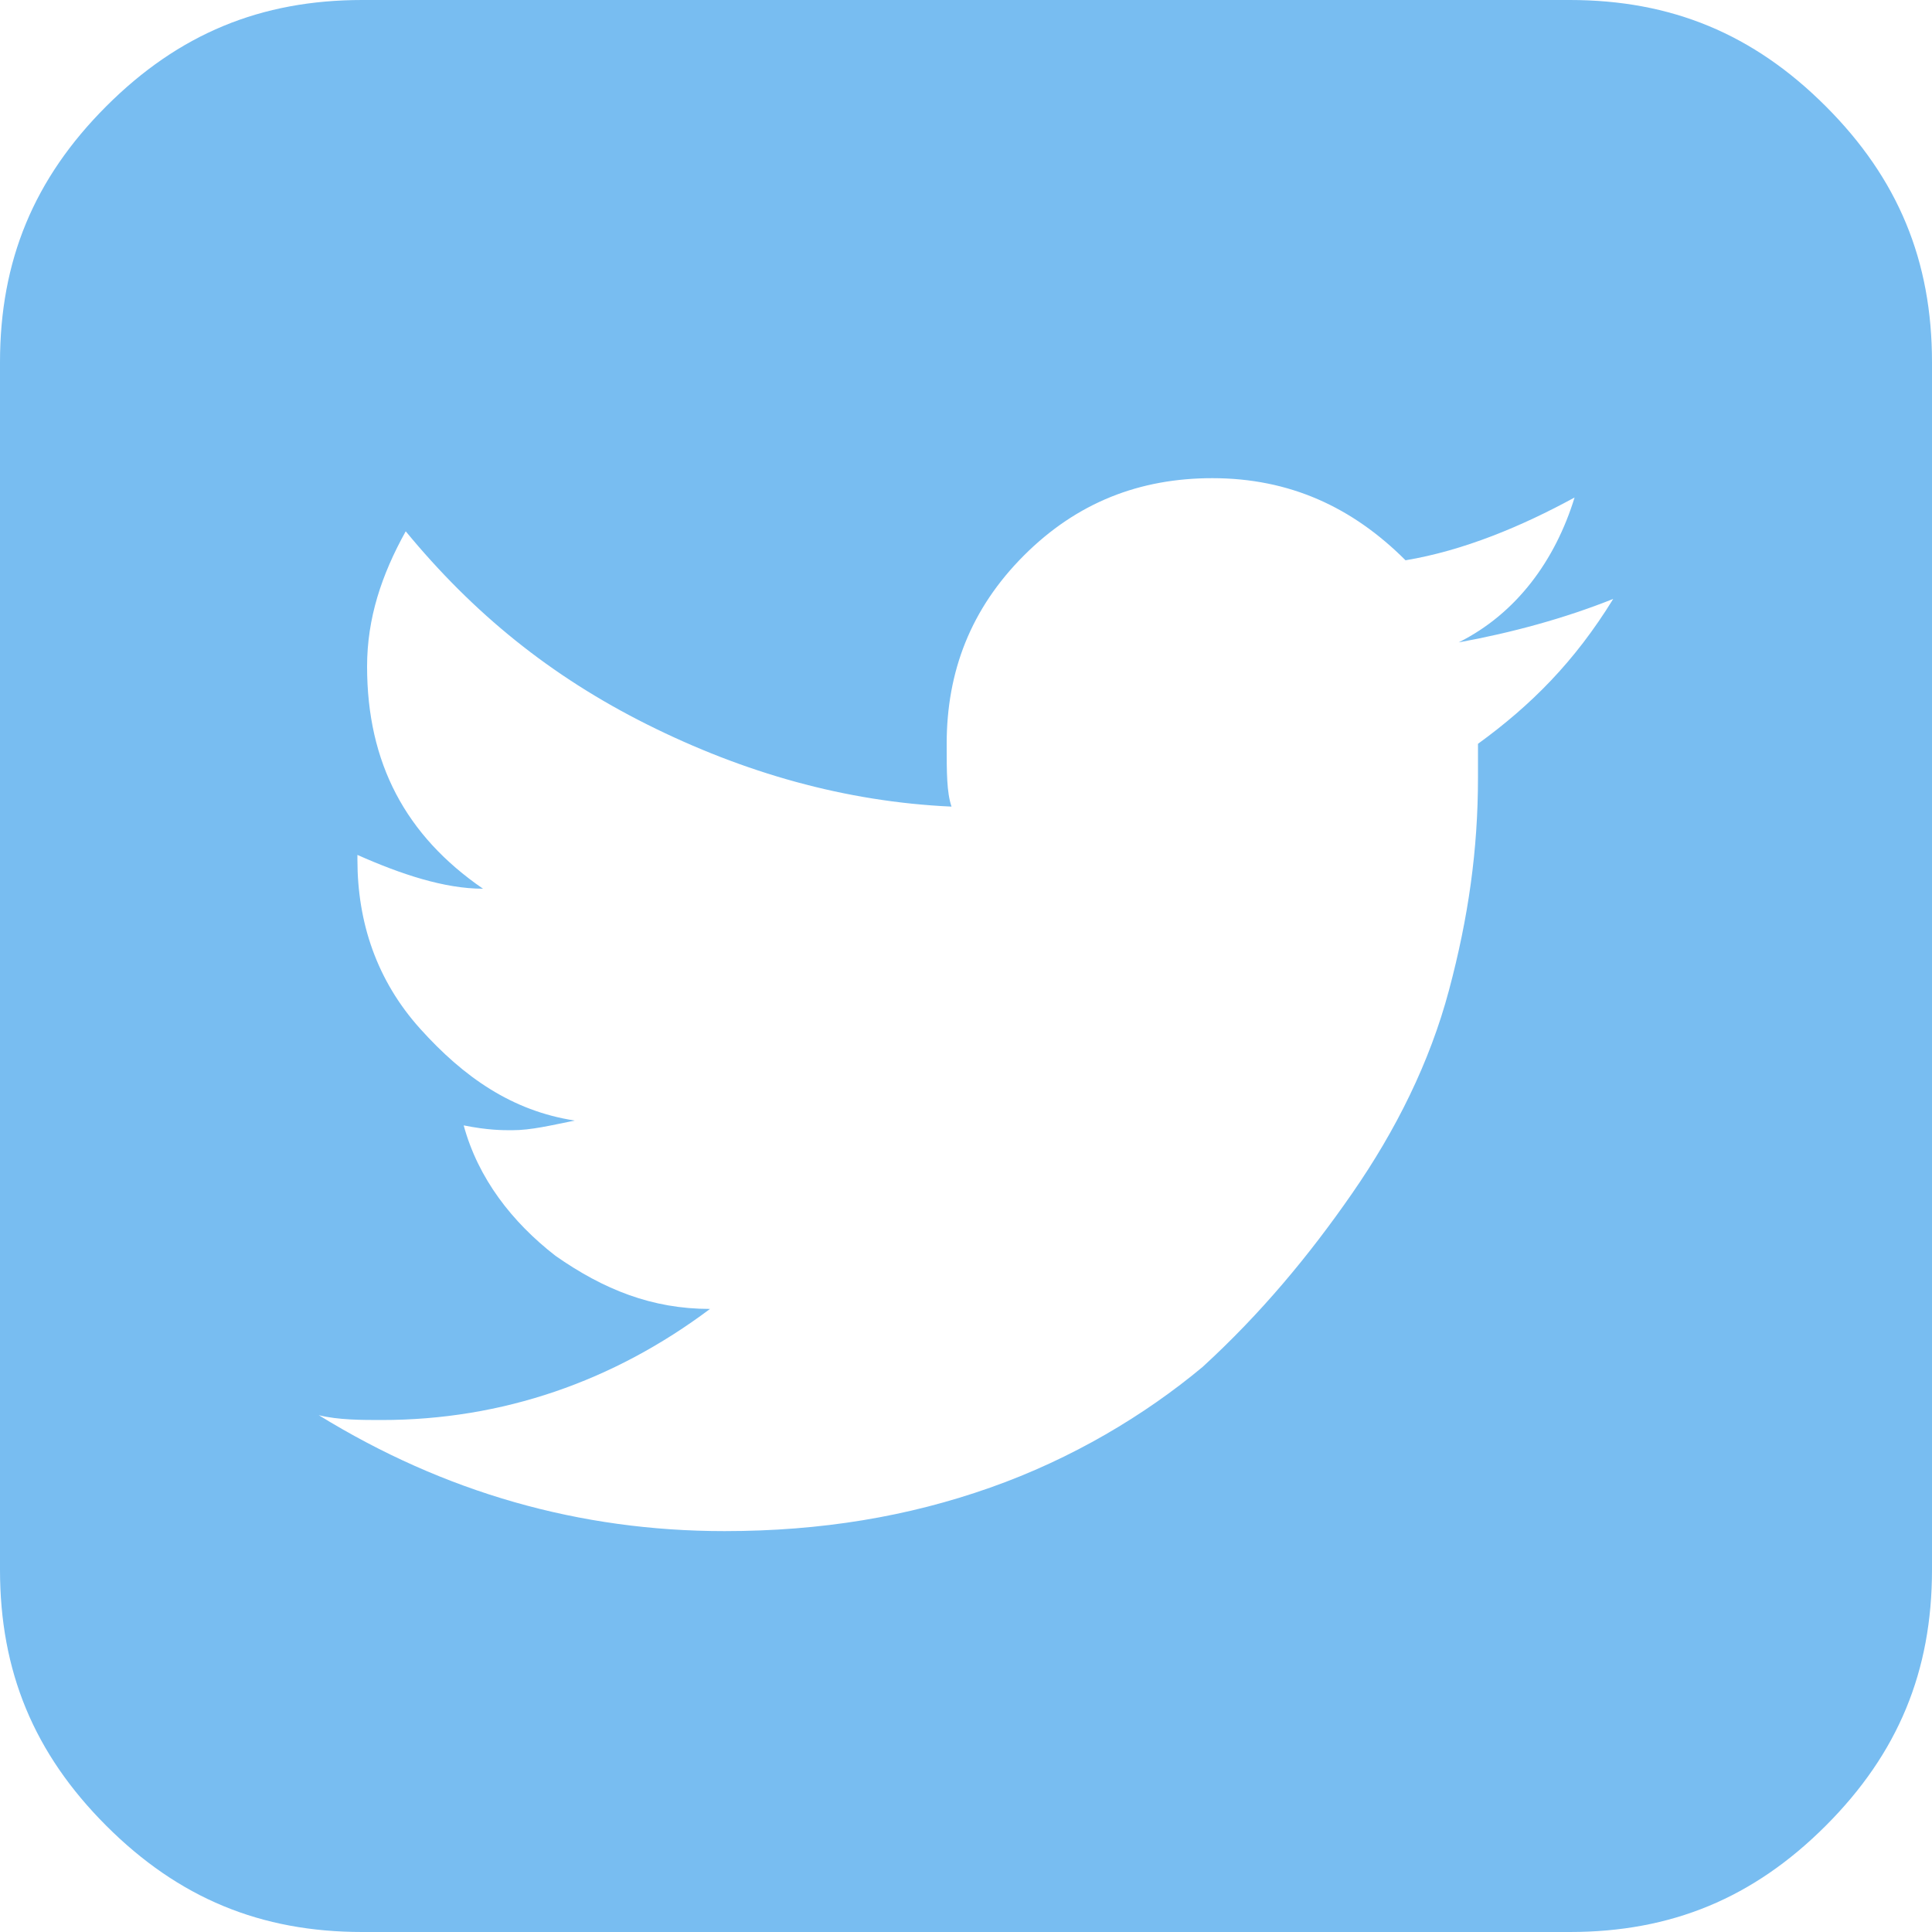<?xml version="1.0" encoding="utf-8"?>
<!-- Generator: Adobe Illustrator 23.0.2, SVG Export Plug-In . SVG Version: 6.00 Build 0)  -->
<svg version="1.1" id="Layer_1" xmlns="http://www.w3.org/2000/svg" xmlns:xlink="http://www.w3.org/1999/xlink" x="0px" y="0px"
	 viewBox="0 0 40 40" style="enable-background:new 0 0 40 40;" xml:space="preserve">
<style type="text/css">
	.st0{clip-path:url(#SVGID_2_);fill:#78BDF1;}
</style>
<g>
	<defs>
		<rect id="SVGID_1_" y="0" width="40" height="40"/>
	</defs>
	<clipPath id="SVGID_2_">
		<use xlink:href="#SVGID_1_"  style="overflow:visible;"/>
	</clipPath>
	<path class="st0" d="M37.8,2.2C36.3,0.7,34.6,0,32.5,0h-25C5.4,0,3.7,0.7,2.2,2.2C0.7,3.7,0,5.4,0,7.5v25c0,2.1,0.7,3.8,2.2,5.3
		C3.7,39.3,5.4,40,7.5,40h25c2.1,0,3.8-0.7,5.3-2.2c1.5-1.5,2.2-3.2,2.2-5.3v-25C40,5.4,39.3,3.7,37.8,2.2 M30.6,15.4
		c0,0.2,0,0.4,0,0.7c0,1.5-0.2,2.9-0.6,4.4c-0.4,1.5-1.1,2.9-2,4.2c-0.9,1.3-1.9,2.5-3.1,3.6c-1.2,1-2.7,1.9-4.4,2.5
		c-1.7,0.6-3.5,0.9-5.5,0.9c-3,0-5.8-0.8-8.4-2.4c0.4,0.1,0.9,0.1,1.3,0.1c2.5,0,4.8-0.8,6.8-2.3c-1.2,0-2.2-0.4-3.2-1.1
		c-0.9-0.7-1.6-1.6-1.9-2.7c0.5,0.1,0.8,0.1,1,0.1c0.4,0,0.8-0.1,1.3-0.2c-1.3-0.2-2.3-0.9-3.2-1.9c-0.9-1-1.3-2.2-1.3-3.5v-0.1
		c0.9,0.4,1.8,0.7,2.6,0.7c-1.6-1.1-2.4-2.6-2.4-4.6c0-1,0.3-1.9,0.8-2.8c1.4,1.7,3,3,5,4c2,1,4.1,1.6,6.3,1.7
		c-0.1-0.3-0.1-0.7-0.1-1.3c0-1.5,0.5-2.8,1.6-3.9c1.1-1.1,2.4-1.6,3.9-1.6c1.6,0,2.9,0.6,4,1.7c1.2-0.2,2.4-0.7,3.5-1.3
		c-0.4,1.3-1.2,2.4-2.4,3c1.1-0.2,2.2-0.5,3.2-0.9C32.6,13.7,31.7,14.6,30.6,15.4"/>
</g>
</svg>
